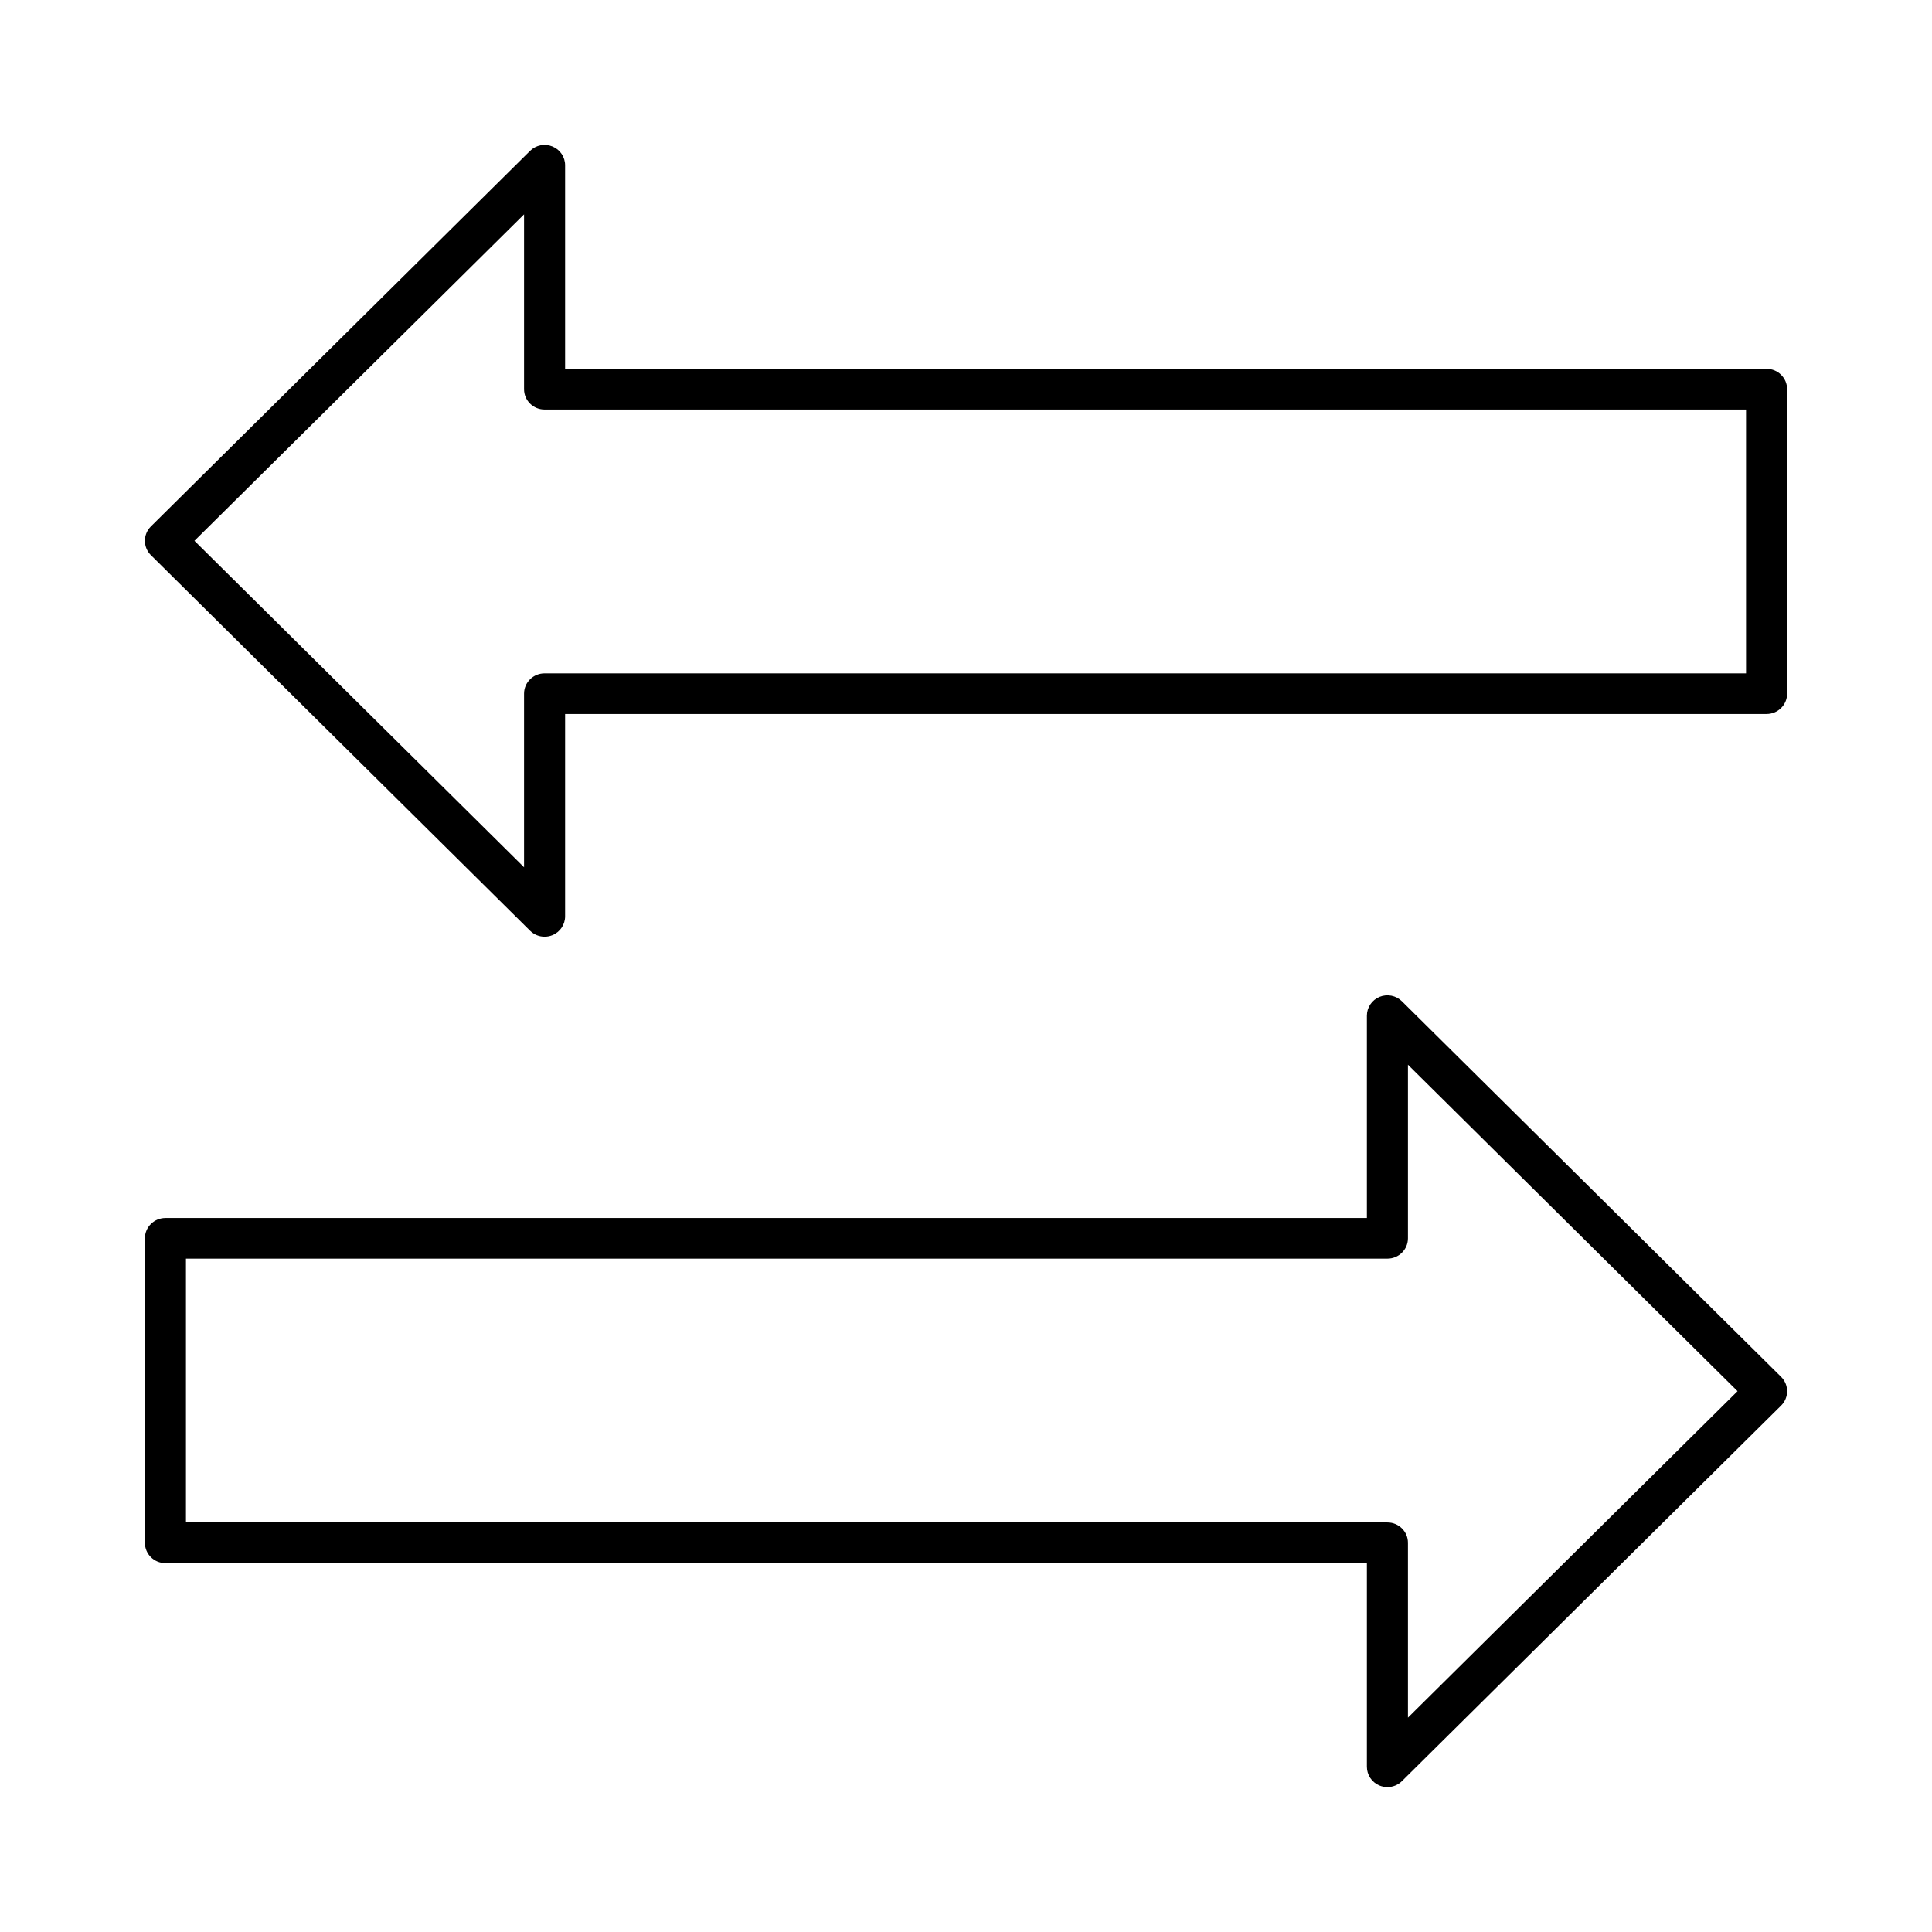 <svg xmlns="http://www.w3.org/2000/svg" fill="none" viewBox="0 0 80 80" height="80" width="80">
<path fill="black" d="M58.051 41.461C57.807 41.22 57.442 41.148 57.124 41.278C56.807 41.408 56.6 41.716 56.6 42.056V50.435H6.85C6.38 50.435 6 50.811 6 51.277V63.884C6 64.35 6.38 64.726 6.85 64.726H56.6V73.158C56.6 73.498 56.806 73.805 57.124 73.936C57.23 73.979 57.34 74 57.45 74C57.671 74 57.888 73.914 58.051 73.753L73.751 58.203C74.083 57.874 74.083 57.341 73.751 57.012L58.051 41.461ZM58.3 71.124V63.883C58.3 63.418 57.92 63.041 57.45 63.041H7.7V52.117H57.45C57.92 52.117 58.3 51.741 58.3 51.276V44.087L71.948 57.606L58.3 71.124Z"></path>
<path fill="black" d="M73.15 15.274H23.4V6.842C23.4 6.502 23.194 6.195 22.876 6.065C22.558 5.933 22.192 6.006 21.949 6.247L6.249 21.797C5.917 22.126 5.917 22.659 6.249 22.988L21.949 38.539C22.112 38.7 22.329 38.786 22.55 38.786C22.66 38.786 22.77 38.765 22.876 38.722C23.193 38.592 23.4 38.284 23.4 37.944V29.565H73.15C73.62 29.565 74 29.188 74 28.723V16.115C74 15.65 73.62 15.273 73.15 15.273L73.15 15.274ZM72.3 27.882H22.55C22.08 27.882 21.7 28.258 21.7 28.724V35.912L8.052 22.393L21.7 8.876V16.116C21.7 16.582 22.08 16.958 22.55 16.958H72.3V27.882Z"></path>
</svg>
